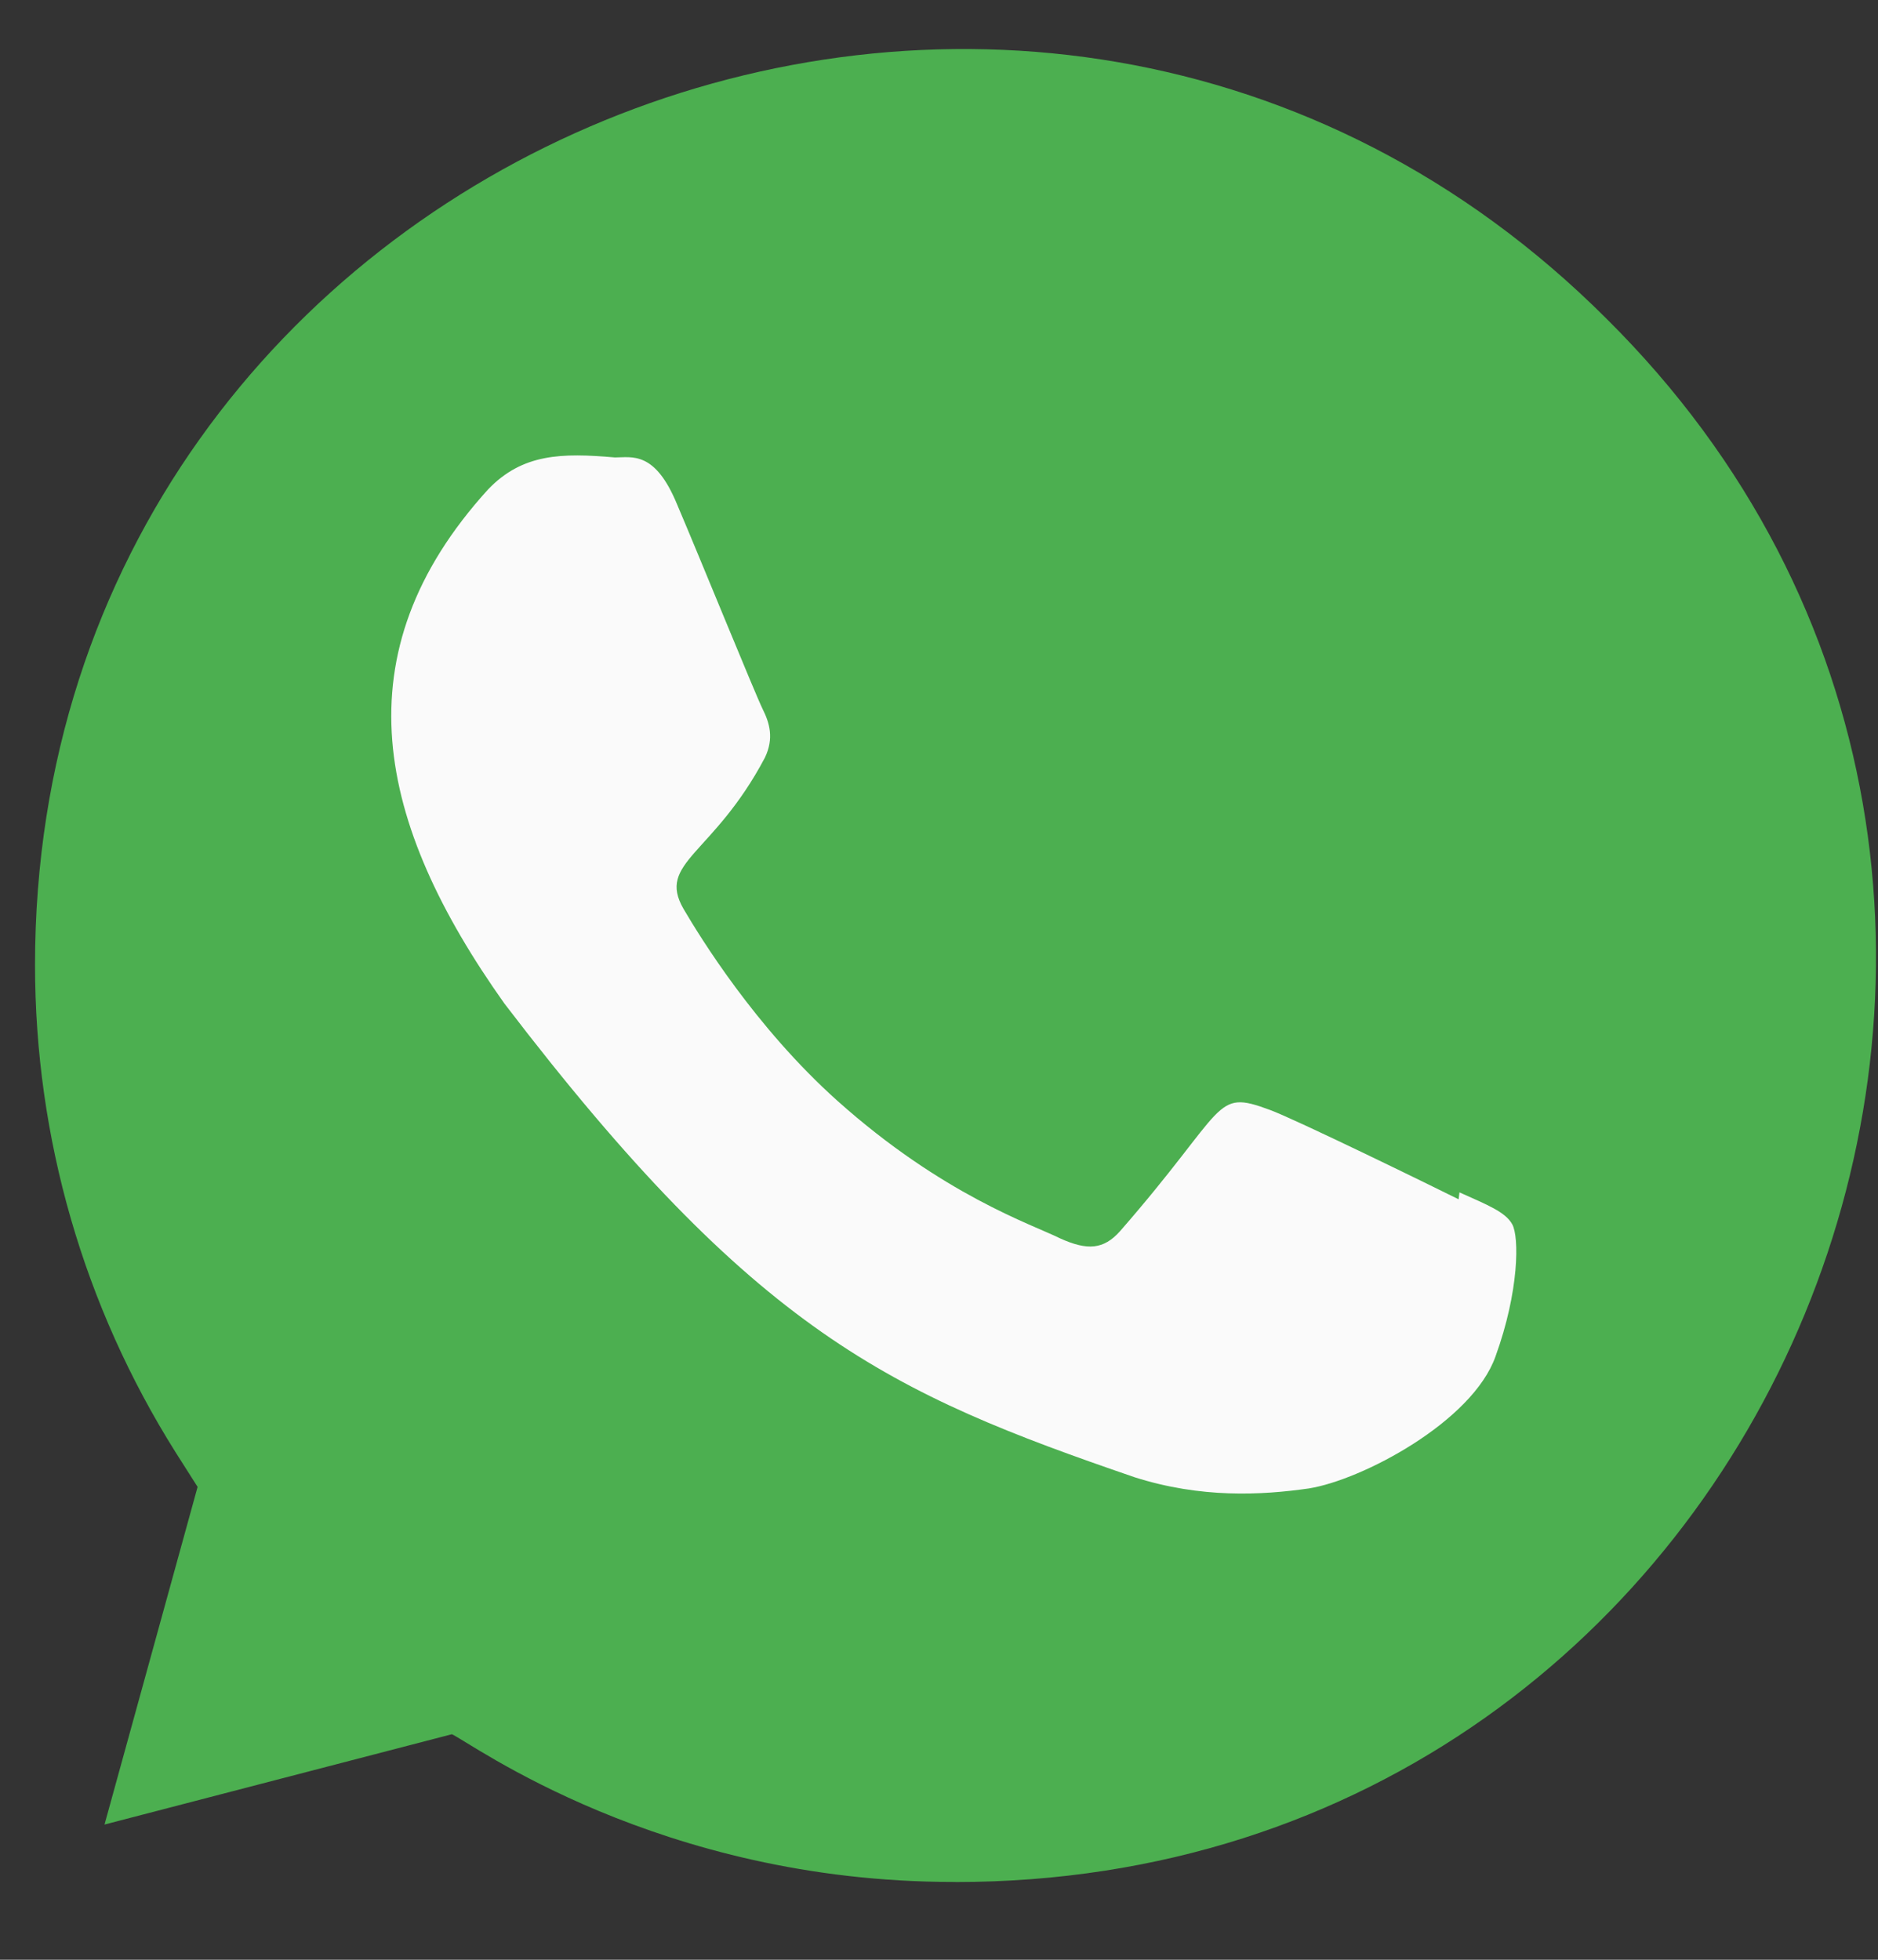 <svg width="23" height="24" viewBox="0 0 23 24" fill="none" xmlns="http://www.w3.org/2000/svg">
<rect x="0" y="0" width="23" height="24" fill="#333333" stroke="none"/>
<path d="M11.703 23.048L11.696 23.047H11.678C8.068 23.047 5.761 21.337 5.534 21.238L1.28 22.344L2.42 18.209L2.149 17.783C1.025 15.995 0.429 13.936 0.429 11.816C0.429 1.84 12.619 -3.149 19.674 3.902C26.712 10.88 21.771 23.048 11.703 23.048Z" fill="#4CAF50"/>
<path d="M17.874 14.602L17.864 14.687C17.522 14.517 15.859 13.704 15.549 13.591C14.854 13.334 15.05 13.551 13.715 15.08C13.516 15.301 13.319 15.318 12.982 15.165C12.641 14.995 11.549 14.637 10.255 13.48C9.248 12.578 8.572 11.472 8.372 11.132C8.04 10.558 8.735 10.476 9.368 9.278C9.482 9.04 9.424 8.852 9.34 8.683C9.255 8.513 8.577 6.845 8.294 6.181C8.022 5.518 7.741 5.602 7.531 5.602C6.878 5.545 6.4 5.554 5.979 5.992C4.148 8.005 4.61 10.081 6.177 12.289C9.256 16.319 10.896 17.061 13.896 18.091C14.706 18.349 15.445 18.312 16.029 18.228C16.68 18.125 18.034 17.41 18.316 16.61C18.606 15.811 18.606 15.147 18.521 14.994C18.437 14.841 18.214 14.755 17.874 14.602Z" fill="#FAFAFA"/>
</svg>

